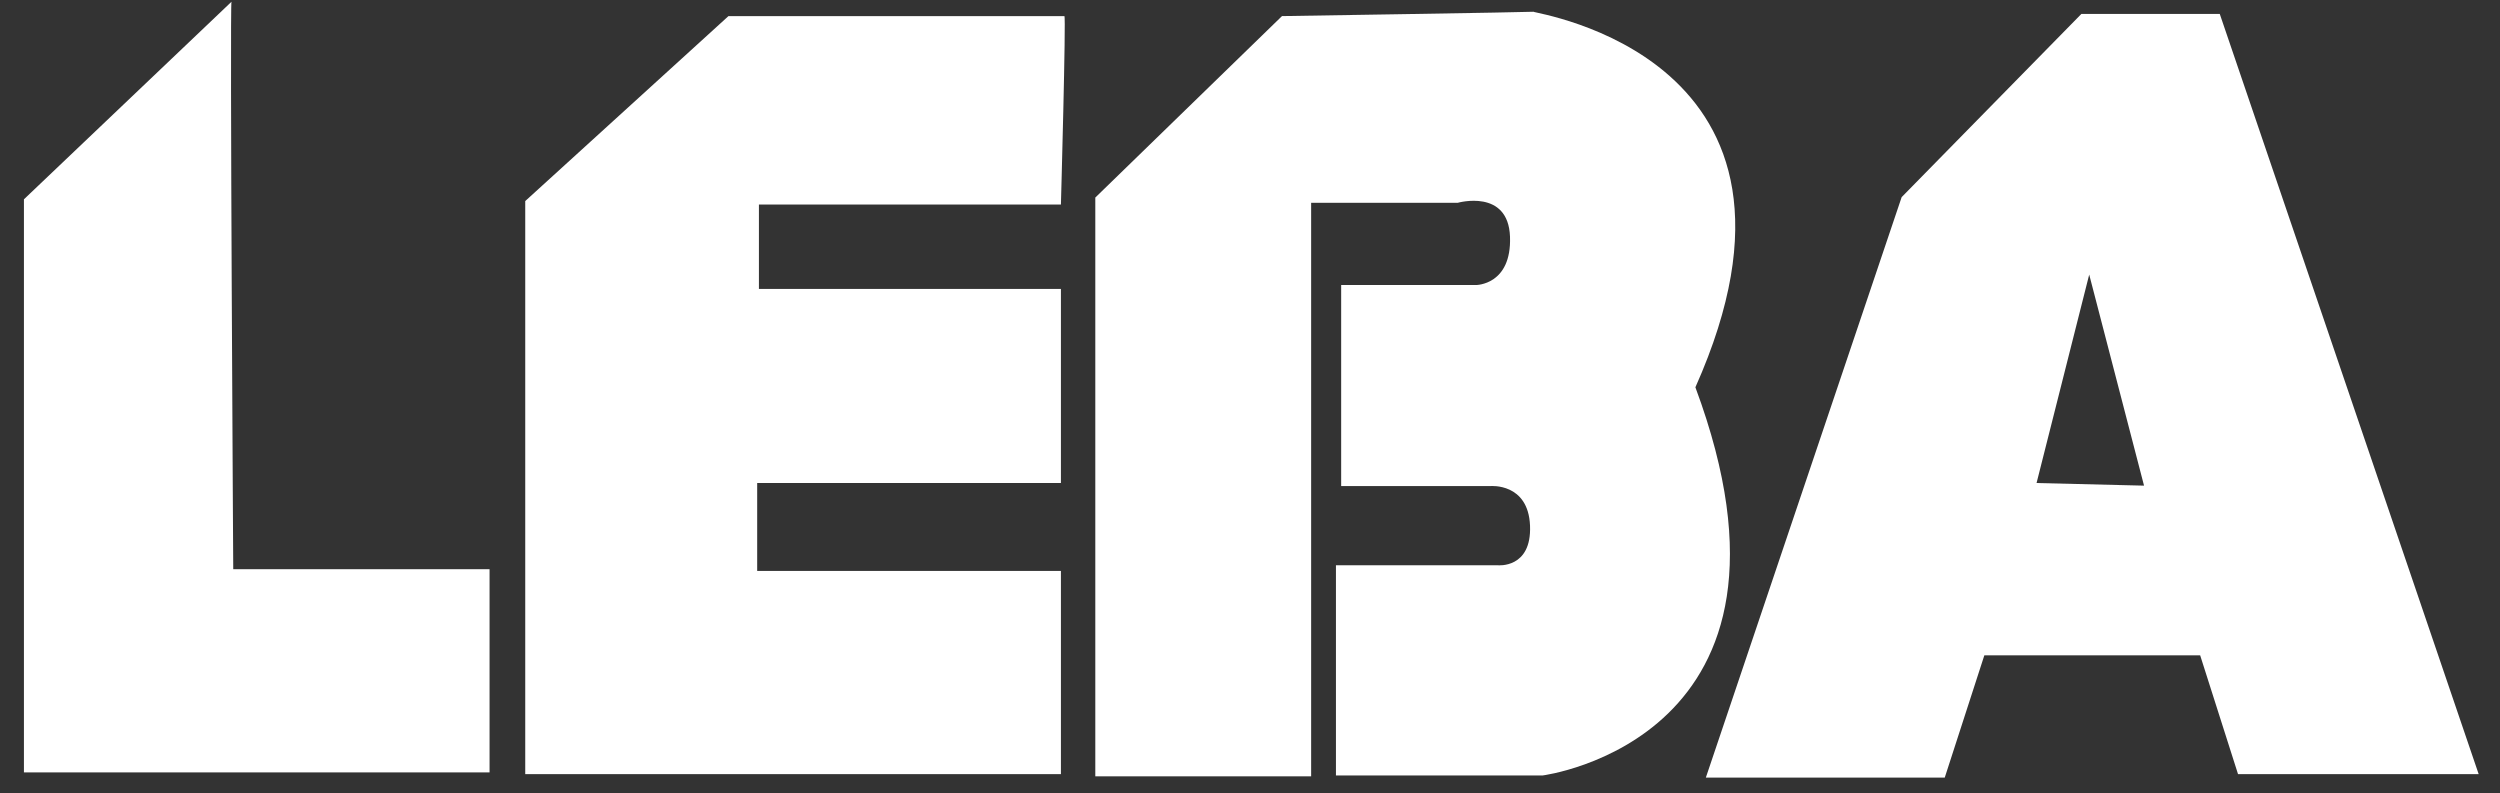 <?xml version="1.0" encoding="UTF-8"?>
<svg xmlns="http://www.w3.org/2000/svg" xmlns:xlink="http://www.w3.org/1999/xlink" version="1.1" id="Laag_2" x="0px" y="0px" viewBox="0 0 574.5 182.3" style="enable-background:new 0 0 574.5 182.3;" xml:space="preserve">
<rect x="0" y="0" width="574.5" height="182.3" fill="#333333" stroke="none"/>
<style type="text/css">
	.st0{fill:#FFFFFF;}
</style>
<path class="st0" d="M53.2,0.4L5.5,45.8v131.7h107v-46.7H53.6C53.6,130.9,52.8,0.4,53.2,0.4z"></path>
<path class="st0" d="M244.6,3.7h-77.2l-46.7,42.5v131.7h123.1v-46.7H174V111h69.8V66.4h-69.4V47h69.4C243.8,47,245,3.7,244.6,3.7z"></path>
<path class="st0" d="M294.6,3.7l-42.9,41.7v133h49.6V46.6H335c0,0,11.6-3.3,12,7.8s-7.8,11.1-7.8,11.1h-31v46.2h34.3  c0,0,8.7-0.8,9.1,9.1c0.4,9.9-7.4,9.1-7.4,9.1H307v48.3h47.5c0,0,65.2-8.3,35.1-89.2c33.9-76-37.2-85.9-37.2-86.3  C352,2.8,294.6,3.7,294.6,3.7z"></path>
<path class="st0" d="M569.6,177.9h-55.3l-8.7-27.3H456l-9.1,28.1H392l45-133.4l41.3-42.1h31.8L569.6,177.9z M492.7,111.6l-12.6-48.5  L468,111L492.7,111.6z"></path>
</svg>
